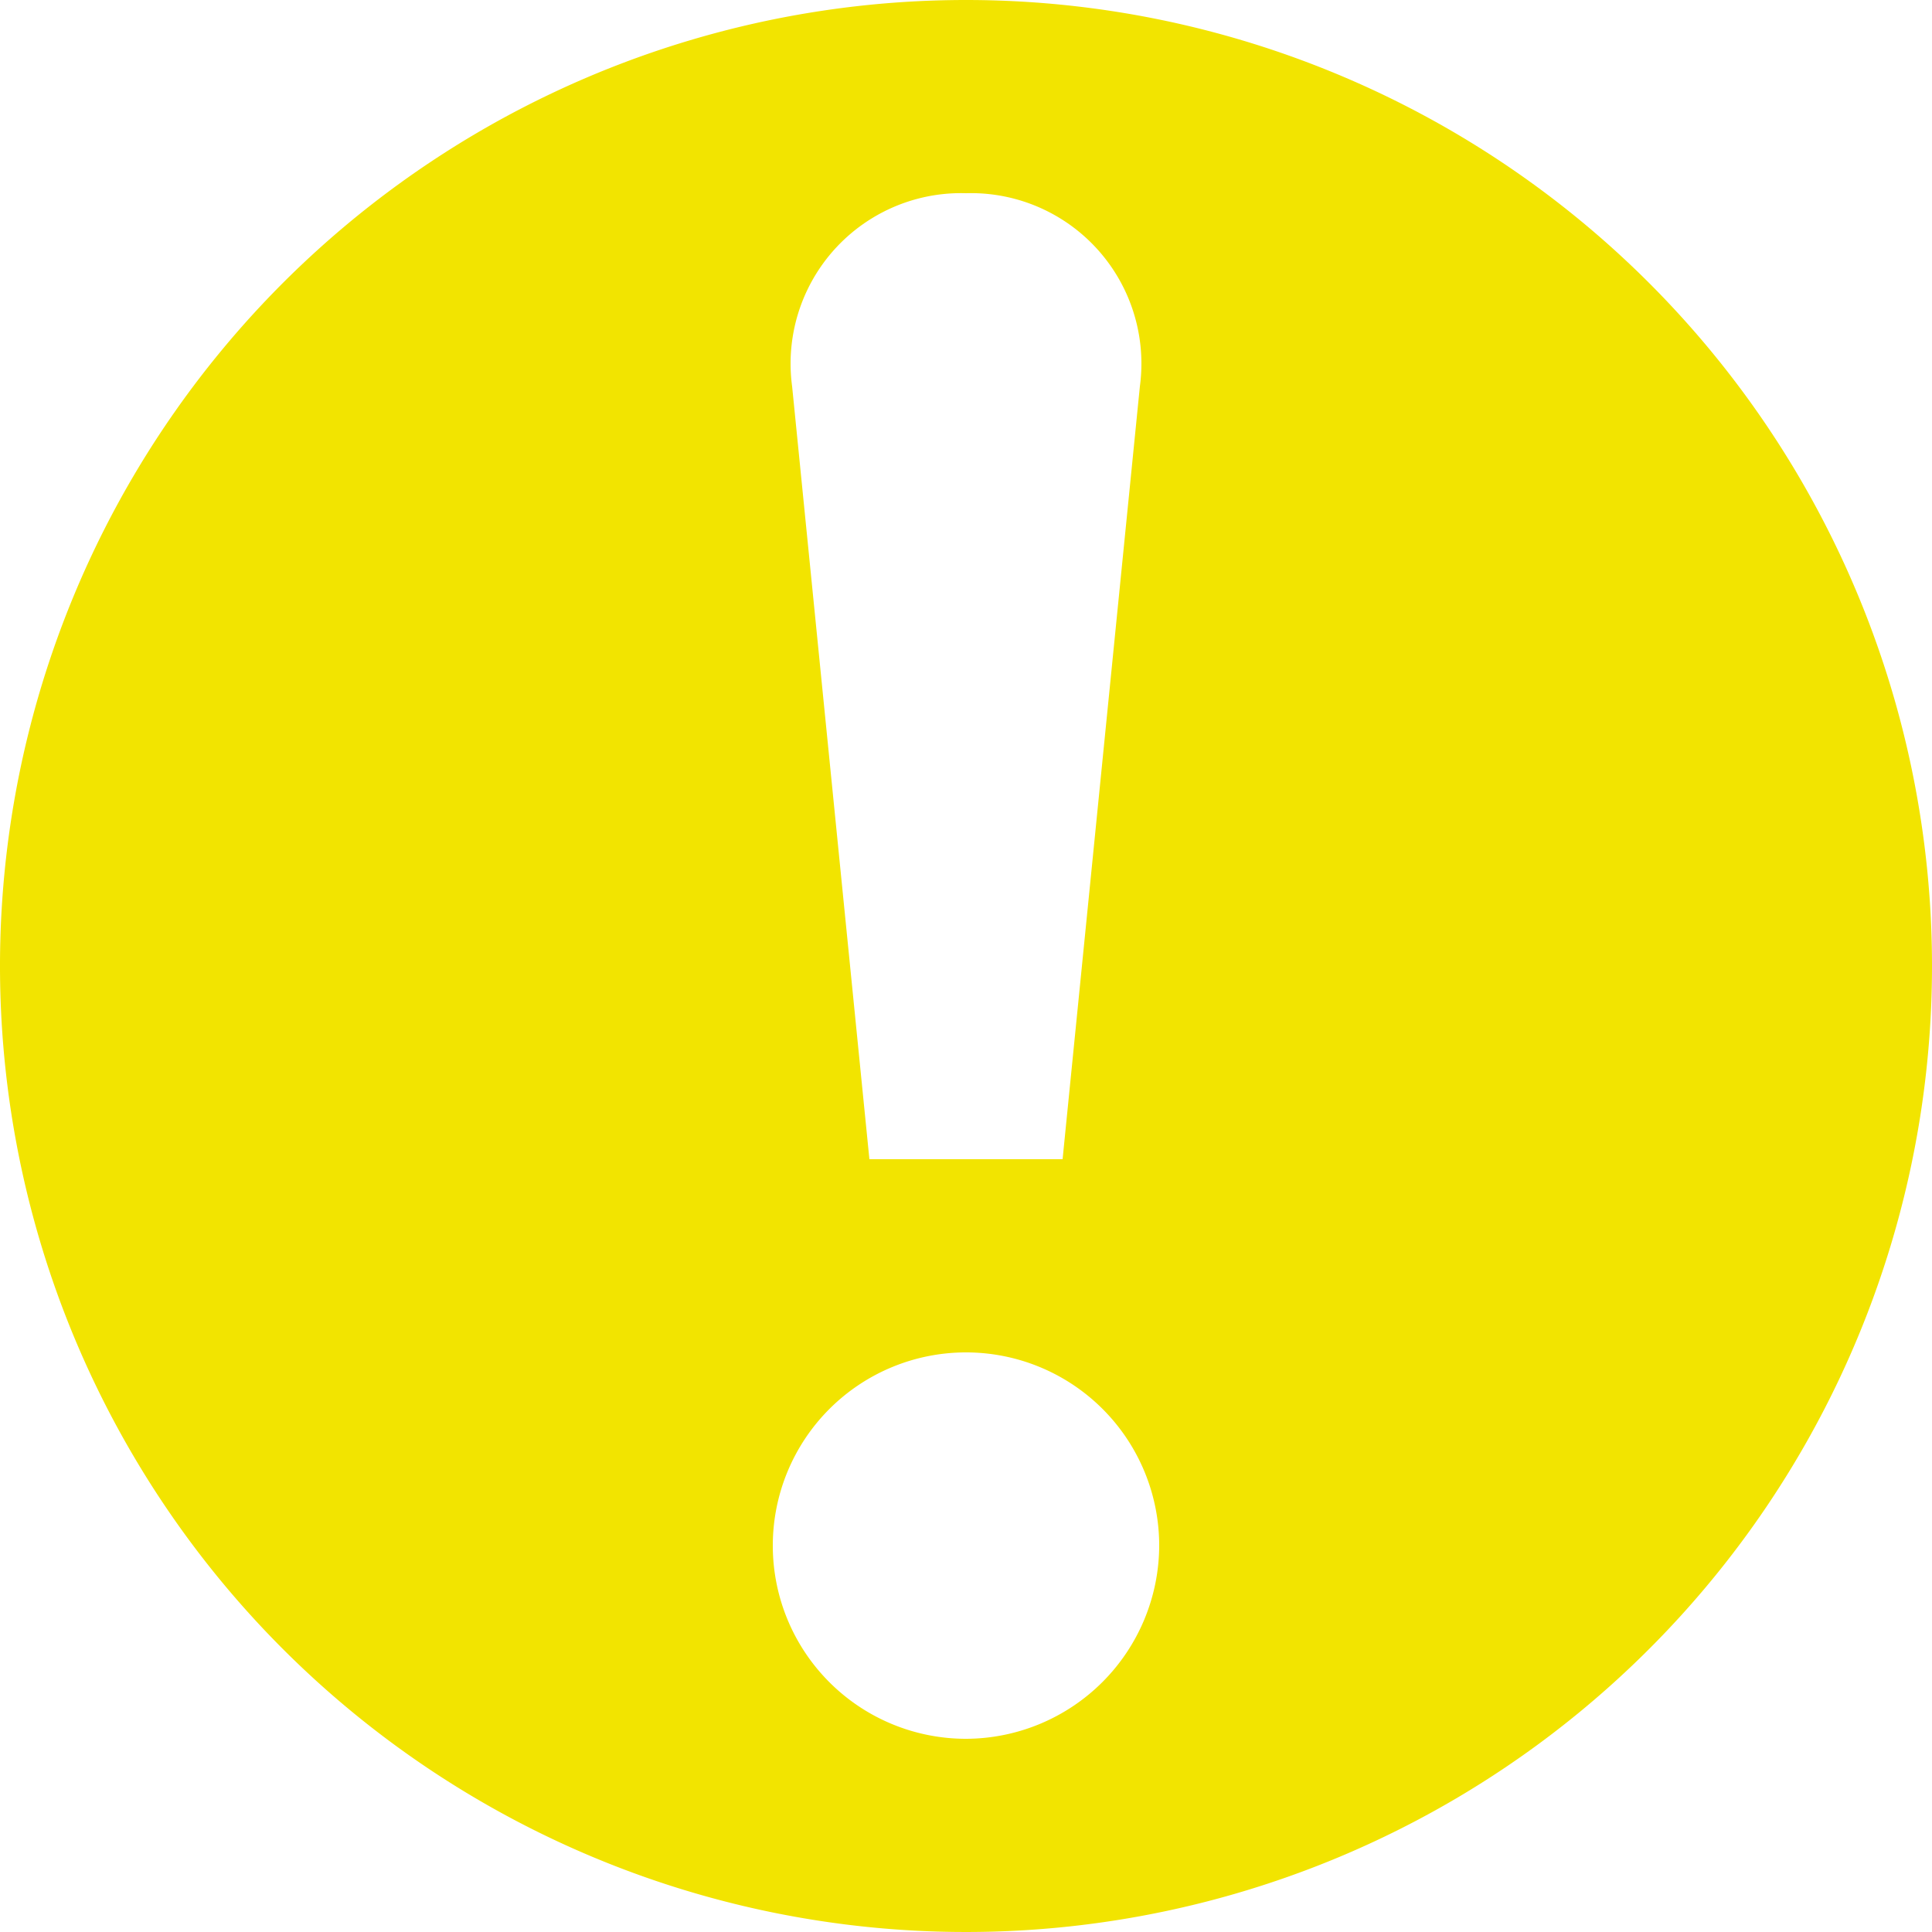 <svg xmlns="http://www.w3.org/2000/svg" viewBox="0 0 34 34"><defs><style>.cls-1{fill:#f2e400;}</style></defs><g id="Capa_2" data-name="Capa 2"><g id="HEADER"><path class="cls-1" d="M17,0A17,17,0,1,0,34,17,17,17,0,0,0,17,0Zm0,3.4a3,3,0,0,1,3.06,3.4L18.7,20.4H15.3L13.94,6.8A3,3,0,0,1,17,3.4Zm0,27.2a3.4,3.4,0,1,1,3.4-3.4A3.41,3.41,0,0,1,17,30.6Z"/></g></g></svg>